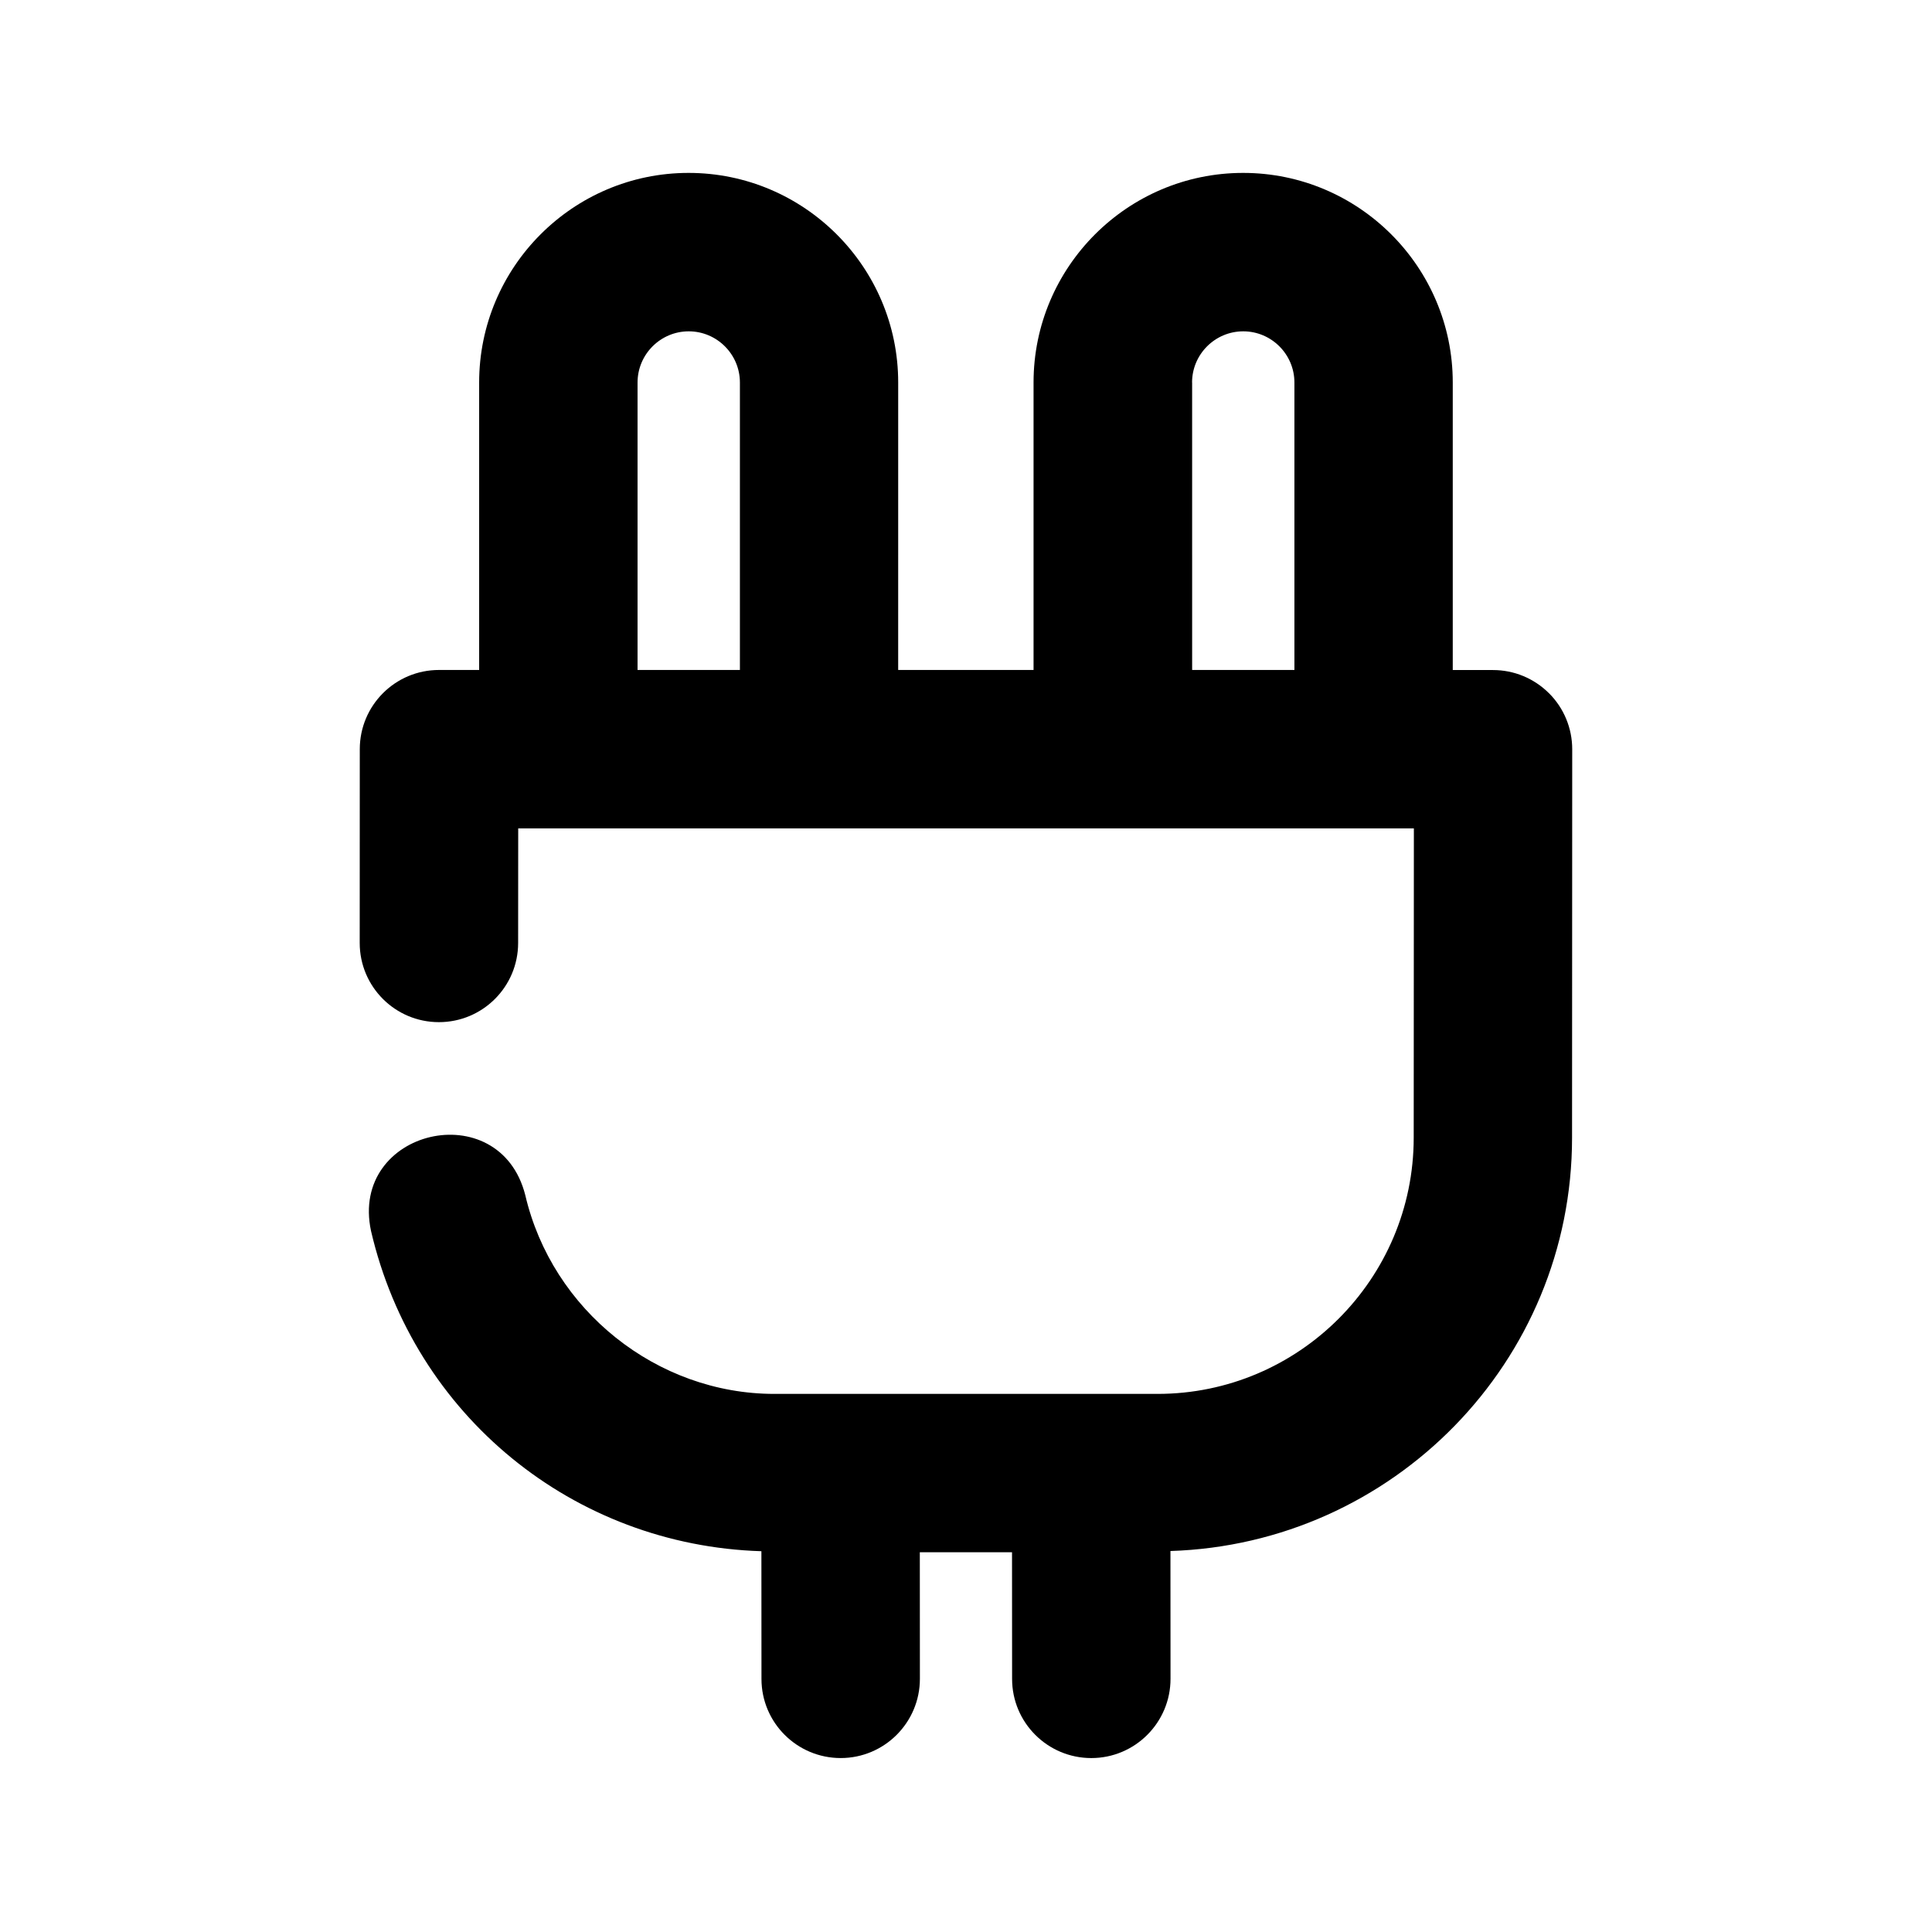 <?xml version="1.0" encoding="UTF-8"?>
<!-- Uploaded to: ICON Repo, www.svgrepo.com, Generator: ICON Repo Mixer Tools -->
<svg fill="#000000" width="800px" height="800px" version="1.1" viewBox="144 144 512 512" xmlns="http://www.w3.org/2000/svg">
 <path d="m554.5 327.72c-3.945-3.945-9.258-6.152-14.84-6.152h-10.664v-76.199c0-30.605-24.918-55.547-55.547-55.547-30.629 0-55.547 24.918-55.547 55.547v76.18h-35.875l0.004-76.18c0-30.605-24.918-55.547-55.547-55.547s-55.504 24.941-55.504 55.547v76.18h-10.641c-11.586 0-20.992 9.383-20.992 20.992l-0.02 51.348c0 11.586 9.383 20.992 20.992 20.992 11.586 0 20.992-9.383 20.992-20.992l0.02-30.355h237.36l-0.043 81.953c0 37.449-30.461 67.91-67.887 67.91h-101.56c-31.109 0-58.883-22.168-66-52.691-6.801-26.742-46.664-17.445-40.871 9.531 11.418 48.996 53.699 83.316 103.45 84.852l0.02 33.84c0 11.586 9.406 20.973 20.992 20.973 11.586 0 20.992-9.406 20.992-21.012 0 0-0.02-18.223-0.02-33.523h24.434l0.02 33.566c0 11.586 9.406 20.973 20.992 20.973 11.586 0 20.992-9.406 20.992-21.012 0 0-0.02-18.535-0.02-33.859 58.965-1.867 106.43-50.129 106.43-109.54l0.043-102.95c0-5.555-2.207-10.906-6.152-14.832zm-94.59-82.352c0-7.473 6.086-13.562 13.562-13.562 7.473 0 13.562 6.086 13.562 13.562v76.18h-27.102l-0.004-76.18zm-146.95 0c0-7.473 6.086-13.562 13.562-13.562 7.473 0 13.562 6.086 13.562 13.562v76.18h-27.125z"/>
</svg>